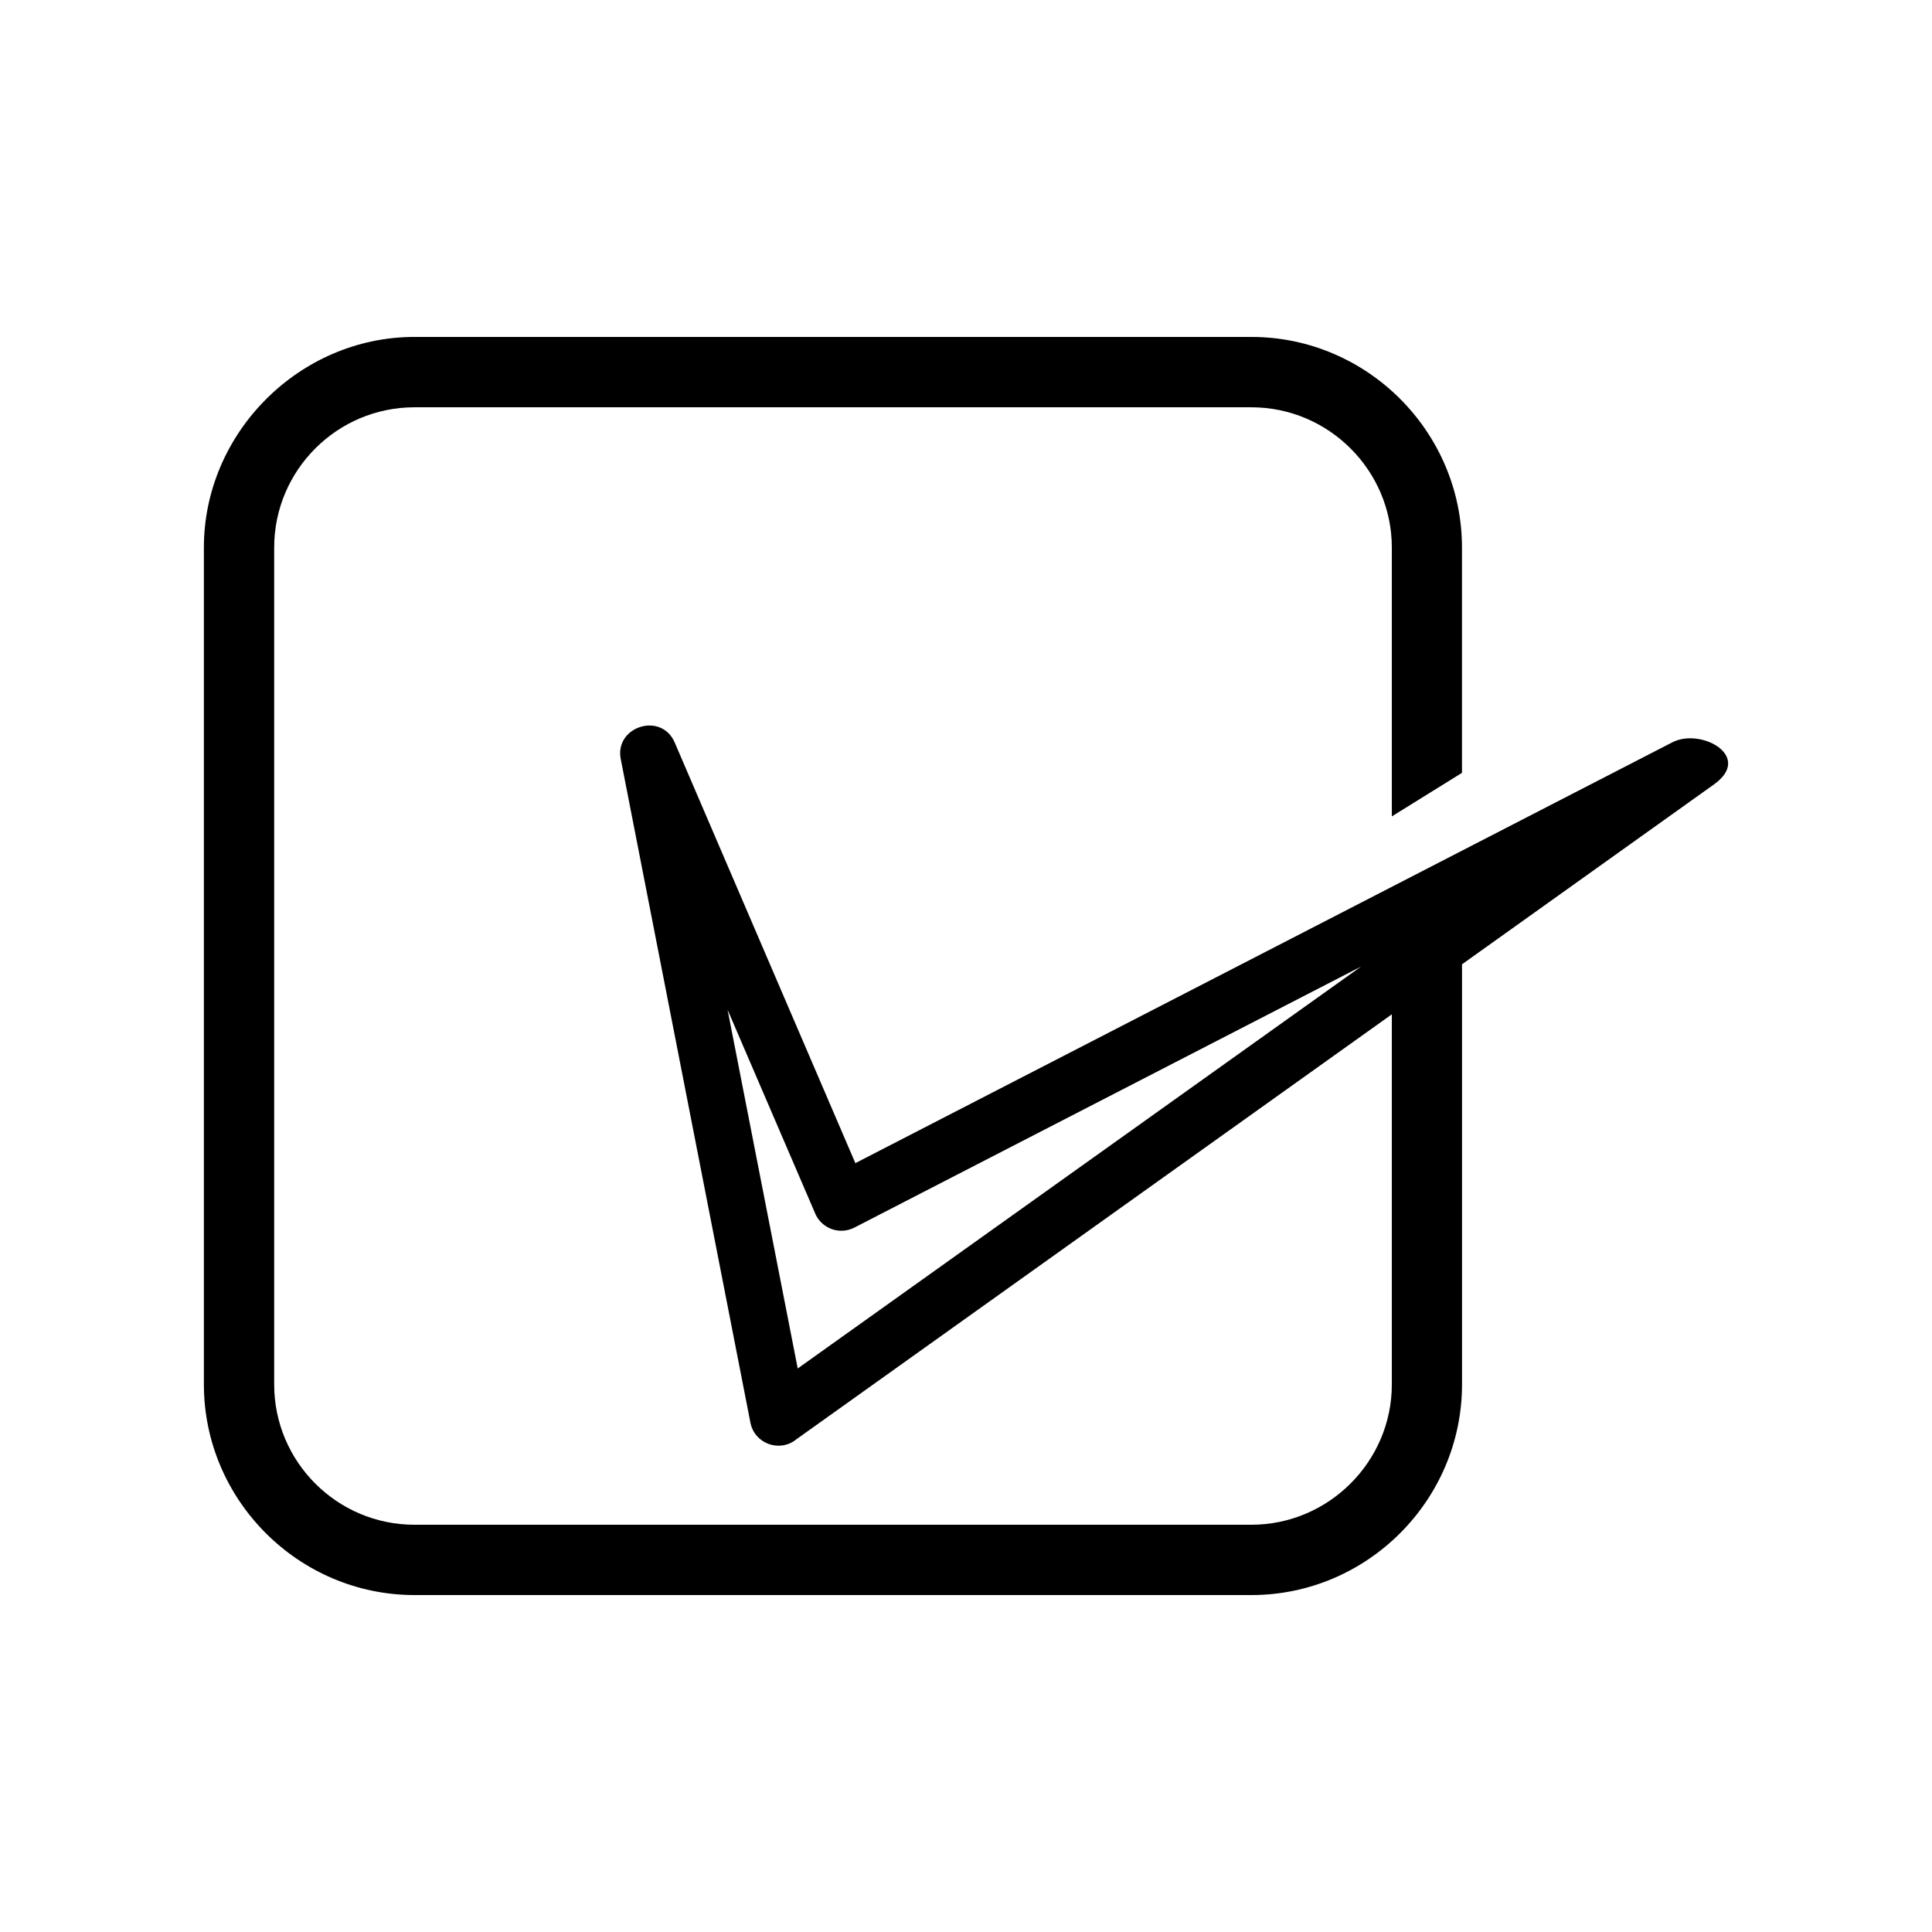 <?xml version="1.0" encoding="UTF-8"?>
<!-- Uploaded to: ICON Repo, www.iconrepo.com, Generator: ICON Repo Mixer Tools -->
<svg fill="#000000" width="800px" height="800px" version="1.1" viewBox="144 144 512 512" xmlns="http://www.w3.org/2000/svg">
 <path d="m504.69 400.15-134.27 69.172c-3.727 1.914-8.262 0.453-10.176-3.273-0.051-0.152-0.152-0.301-0.203-0.453l-23.227-54.008 18.59 95.07 149.28-106.5zm-250.85-166.86h221.78c30.684 0 55.82 25.141 55.82 55.82v59.703l-18.59 11.539v-71.238c0-20.453-16.727-37.18-37.23-37.18h-221.78c-20.504 0-37.18 16.676-37.18 37.18v221.78c0 20.504 16.676 37.18 37.18 37.18h221.78c20.453 0 37.23-16.727 37.23-37.18v-98.09l-157.84 112.65c-4.332 3.527-11.035 1.211-12.141-4.434l-34.309-175.58c-2.016-8.816 10.68-13 14.258-4.637l47.863 111.44 216.54-111.54c7.559-3.879 21.461 3.727 10.984 11.184l-66.754 47.66v111.34c0 30.684-25.141 55.82-55.82 55.82h-221.78c-30.684 0-55.82-25.141-55.82-55.82v-221.78c0-30.43 25.34-55.82 55.82-55.82z"/>
</svg>
